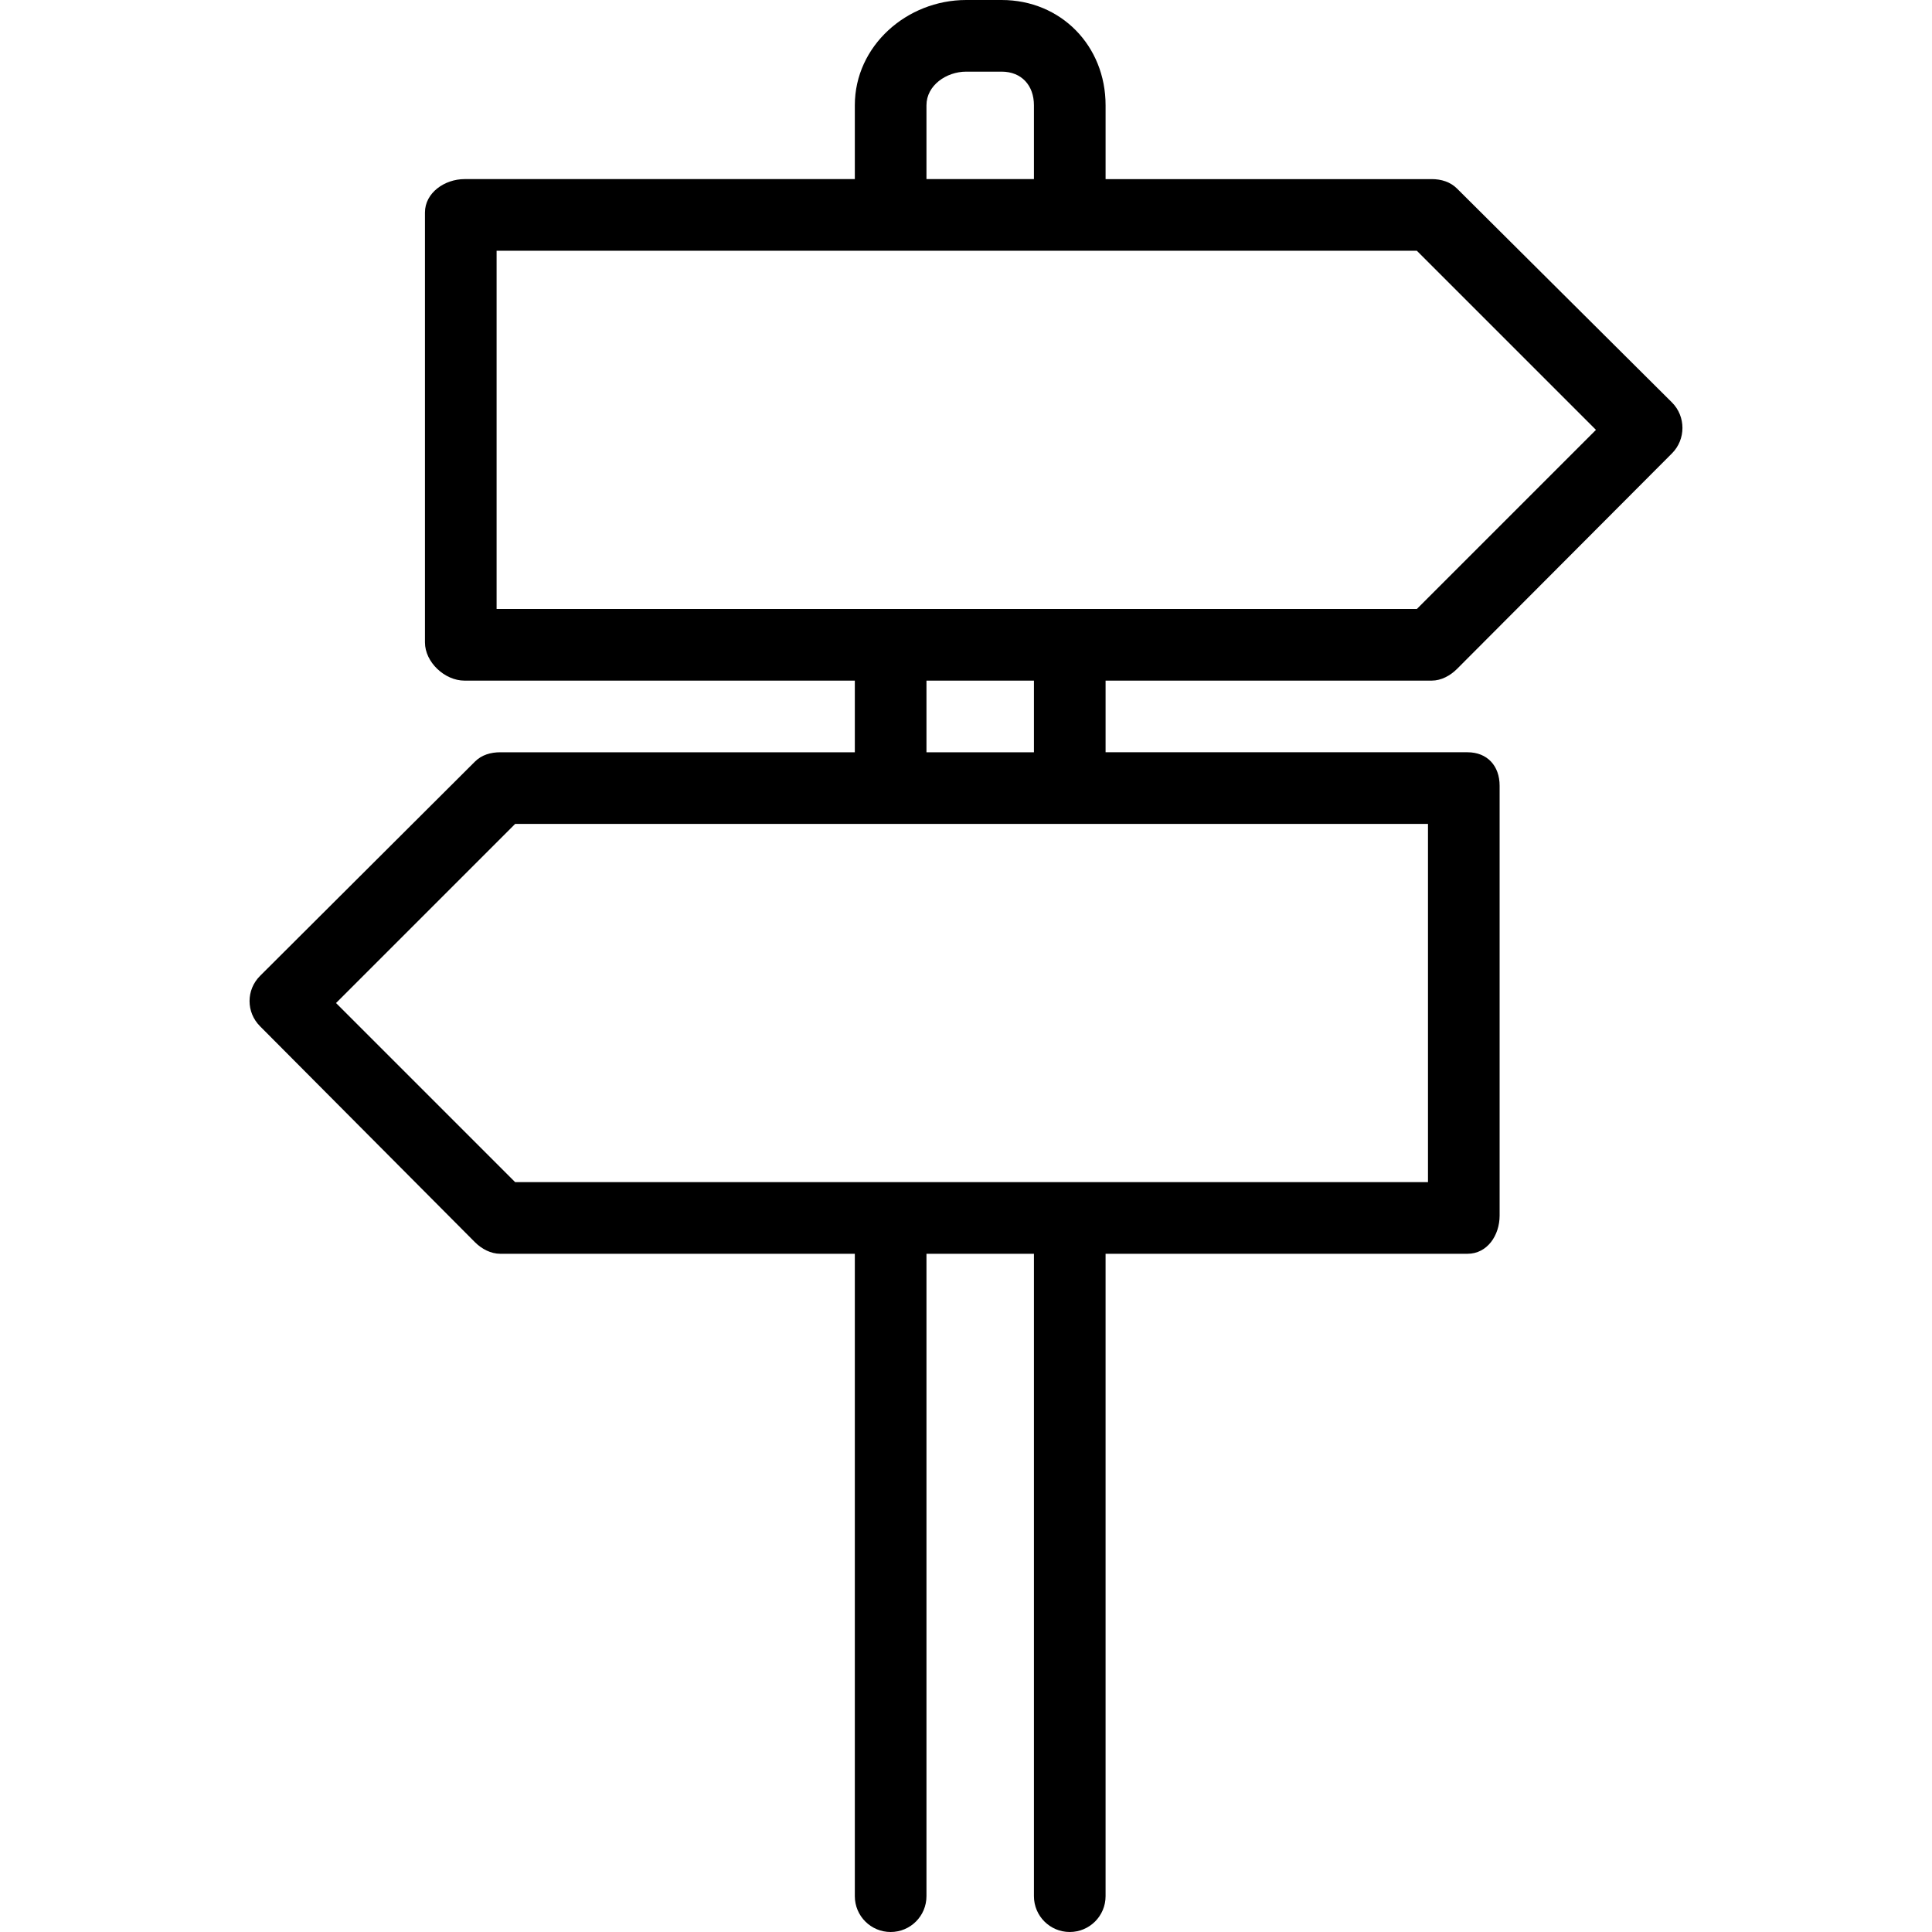 <?xml version="1.0" encoding="iso-8859-1"?>
<!-- Uploaded to: SVG Repo, www.svgrepo.com, Generator: SVG Repo Mixer Tools -->
<svg fill="#000000" height="800px" width="800px" version="1.1" id="Layer_1" xmlns="http://www.w3.org/2000/svg" xmlns:xlink="http://www.w3.org/1999/xlink" 
	 viewBox="0 0 512 512" xml:space="preserve">
<g>
	<g>
		<path d="M379.413,180.372c2.522,0,4.932-1.32,6.712-3.1l56.96-57.118c3.708-3.708,3.708-9.796,0-13.504l-56.96-56.68
			c-1.78-1.78-4.19-2.503-6.712-2.503H292.99V27.889C292.99,12.162,281.179,0,265.447,0h-9.4c-15.732,0-29.509,12.162-29.509,27.889
			v19.577H123.094c-5.247,0-10.476,3.613-10.476,8.856v113.919c0,5.244,5.229,10.131,10.476,10.131h103.443v18.987h-93.95
			c-2.522,0-4.932,0.683-6.712,2.463l-56.96,56.801c-3.708,3.708-3.708,9.636,0,13.344l56.96,57.239
			c1.78,1.78,4.191,3.059,6.712,3.059h93.95v170.242c0,5.243,4.246,9.493,9.493,9.493c5.247,0,9.493-4.251,9.493-9.493V332.264
			h28.48v170.242c0,5.243,4.246,9.493,9.493,9.493c5.247,0,9.493-4.251,9.493-9.493V332.264h95.915c5.247,0,8.51-4.887,8.51-10.13
			v-113.92c0-5.242-3.263-8.856-8.51-8.856H292.99v-18.987H379.413z M245.524,27.889c0-5.261,5.266-8.902,10.522-8.902h9.4
			c5.257,0,8.557,3.641,8.557,8.902v19.577h-28.48V27.889z M378.43,218.345v94.933H136.518l-47.466-47.466l47.466-47.466H378.43z
			 M245.524,199.359v-18.987h28.48v18.987H245.524z M131.605,161.385V66.453h105.409h47.466h91.002l47.466,47.466l-47.466,47.466
			H131.605z"/>
	</g>
</g>
</svg>